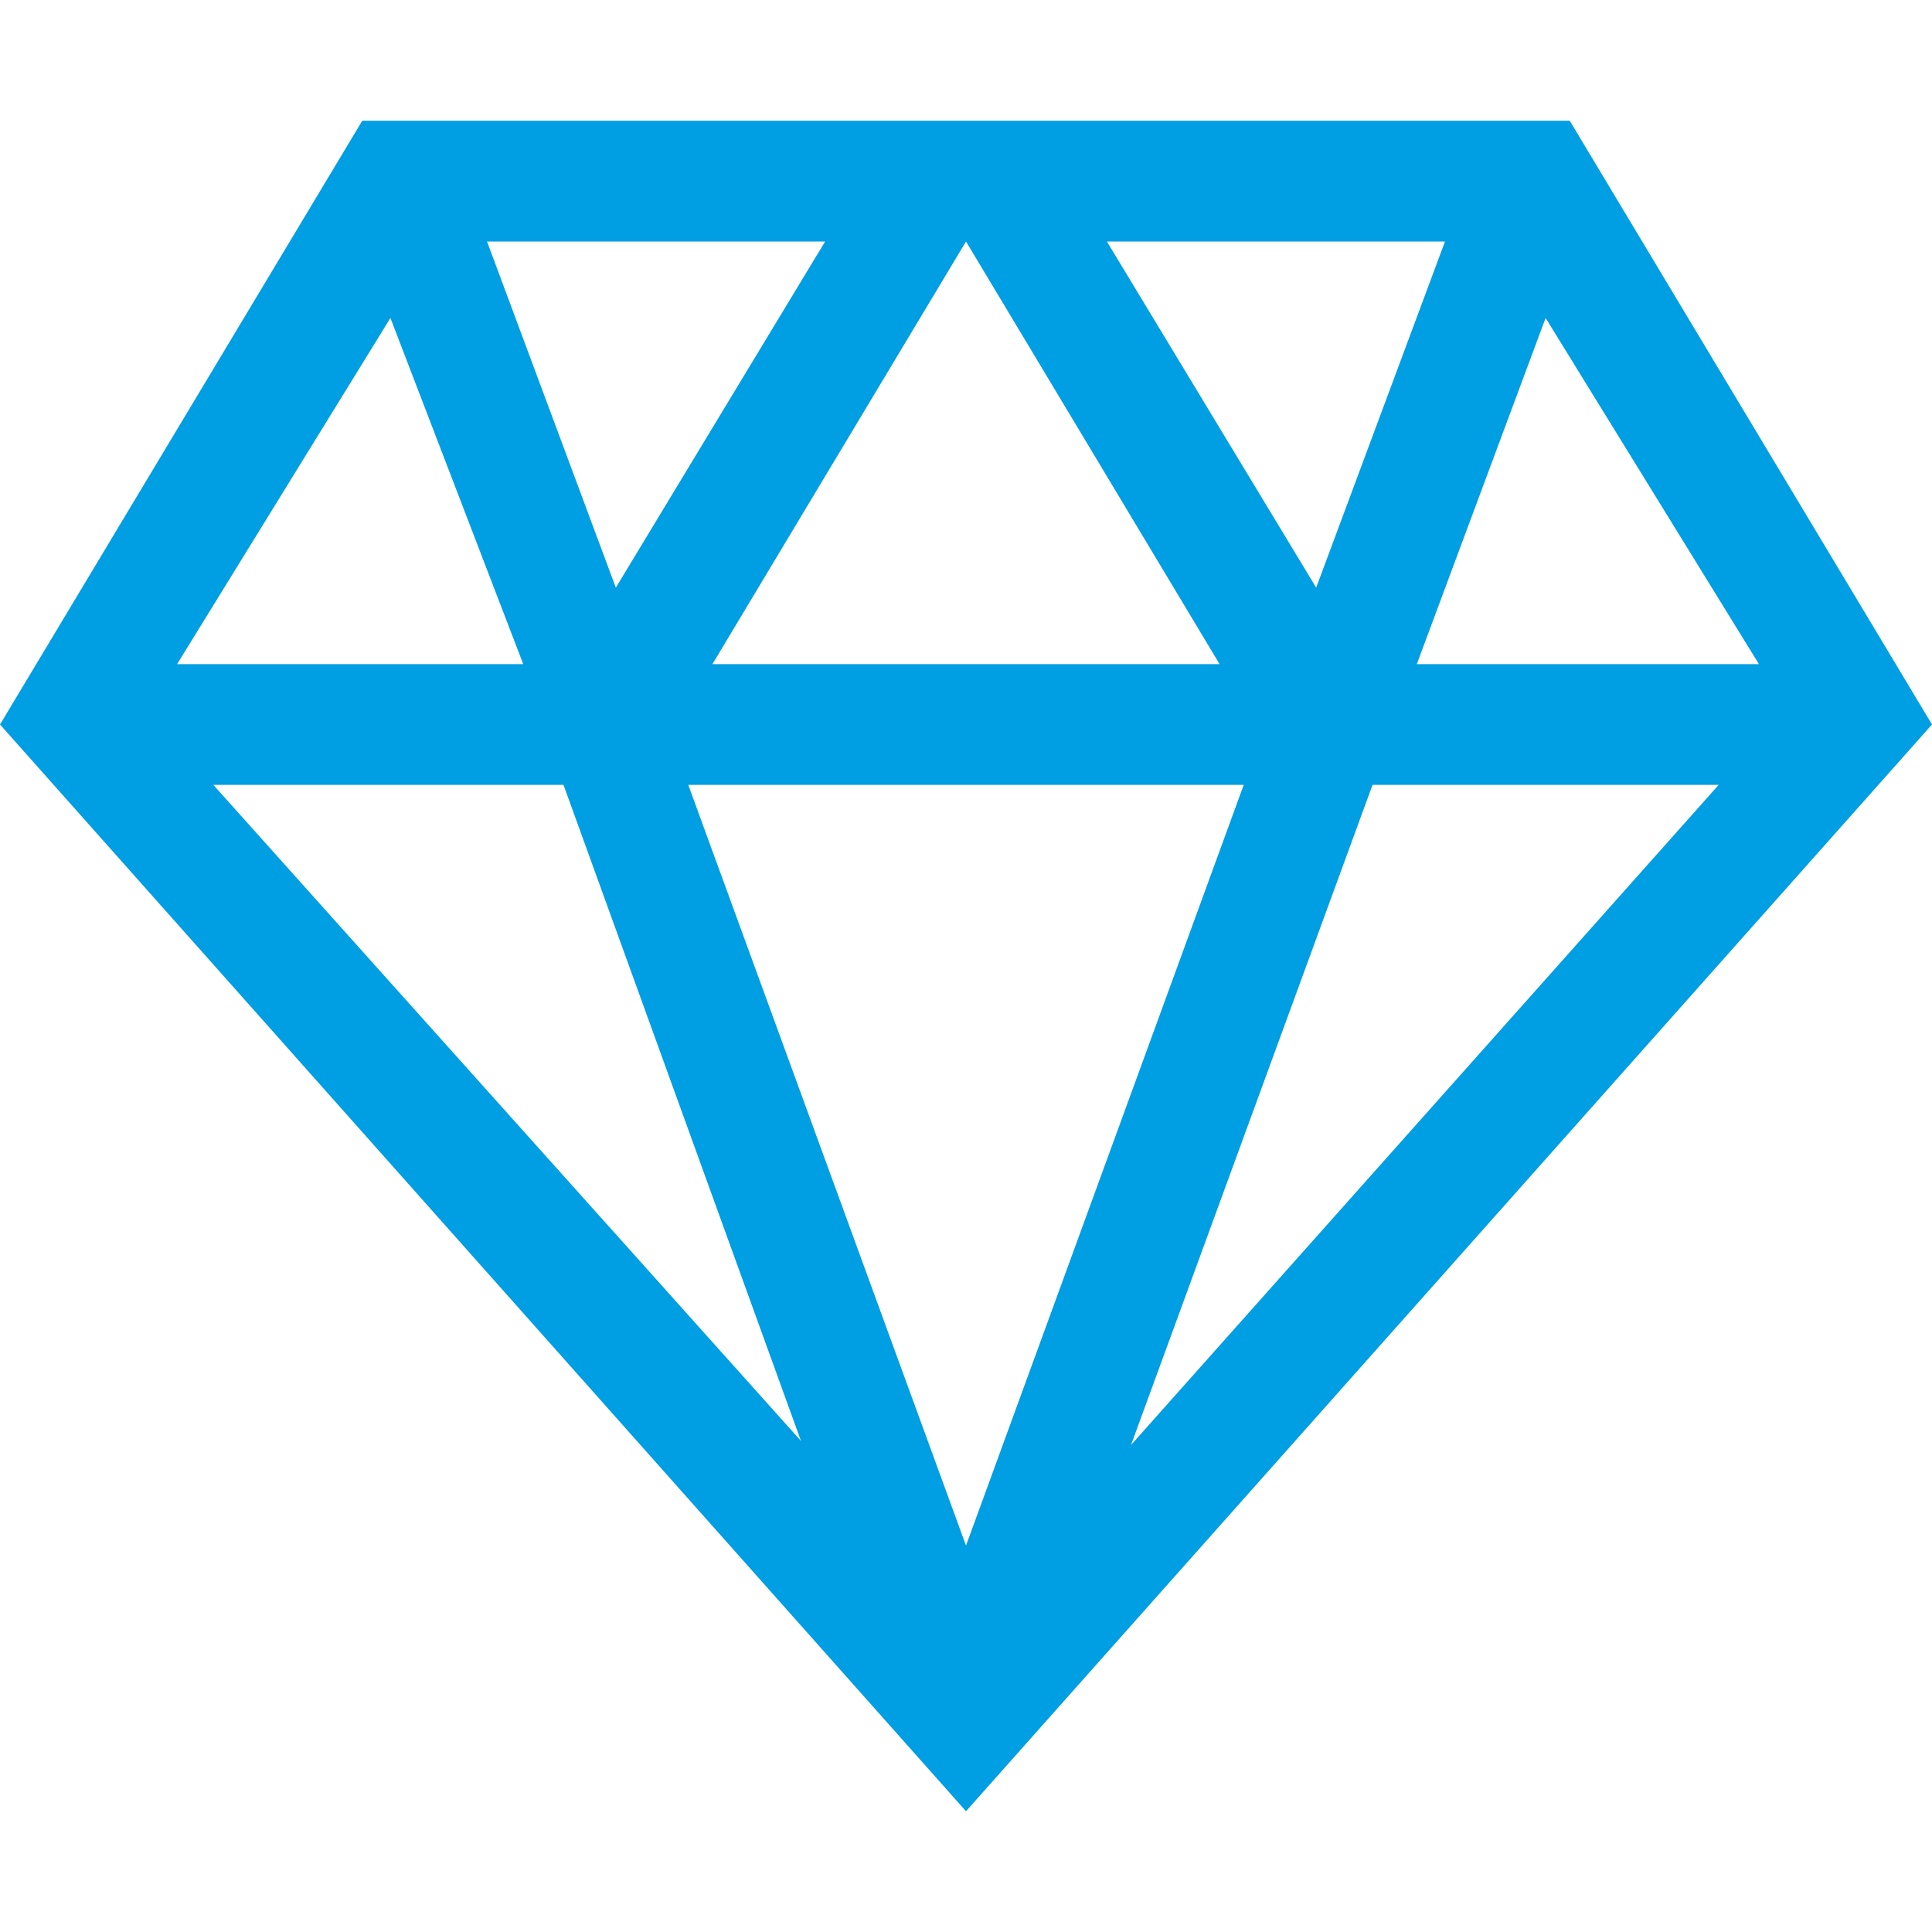 <?xml version="1.0" encoding="utf-8"?>
<!-- Generator: Adobe Illustrator 24.0.2, SVG Export Plug-In . SVG Version: 6.00 Build 0)  -->
<svg version="1.1" id="Ebene_1" xmlns="http://www.w3.org/2000/svg" xmlns:xlink="http://www.w3.org/1999/xlink" x="0px" y="0px"
	 viewBox="0 0 48 48" style="enable-background:new 0 0 48 48;" xml:space="preserve">
<style type="text/css">
	.st0{fill:#009EE2;}
</style>
<title>037</title>
<g id="Icons">
	<path class="st0" d="M39,3H9L0,18l24,27l24-27L39,3z M30.9,19.5L24,38.4l-6.9-18.9H30.9z M17.7,16.5L24,6l6.3,10.5L17.7,16.5z
		 M27.5,6h8.4l-3.2,8.6L27.5,6z M15.3,14.6L12.1,6h8.4L15.3,14.6z M14,19.5l5.9,16.3L5.3,19.5H14z M34.1,19.5h8.6L28.1,35.9
		L34.1,19.5z M43.7,16.5h-8.5l3.2-8.6L43.7,16.5z M9.7,7.9l3.3,8.6H4.4L9.7,7.9z"/>
</g>
</svg>
